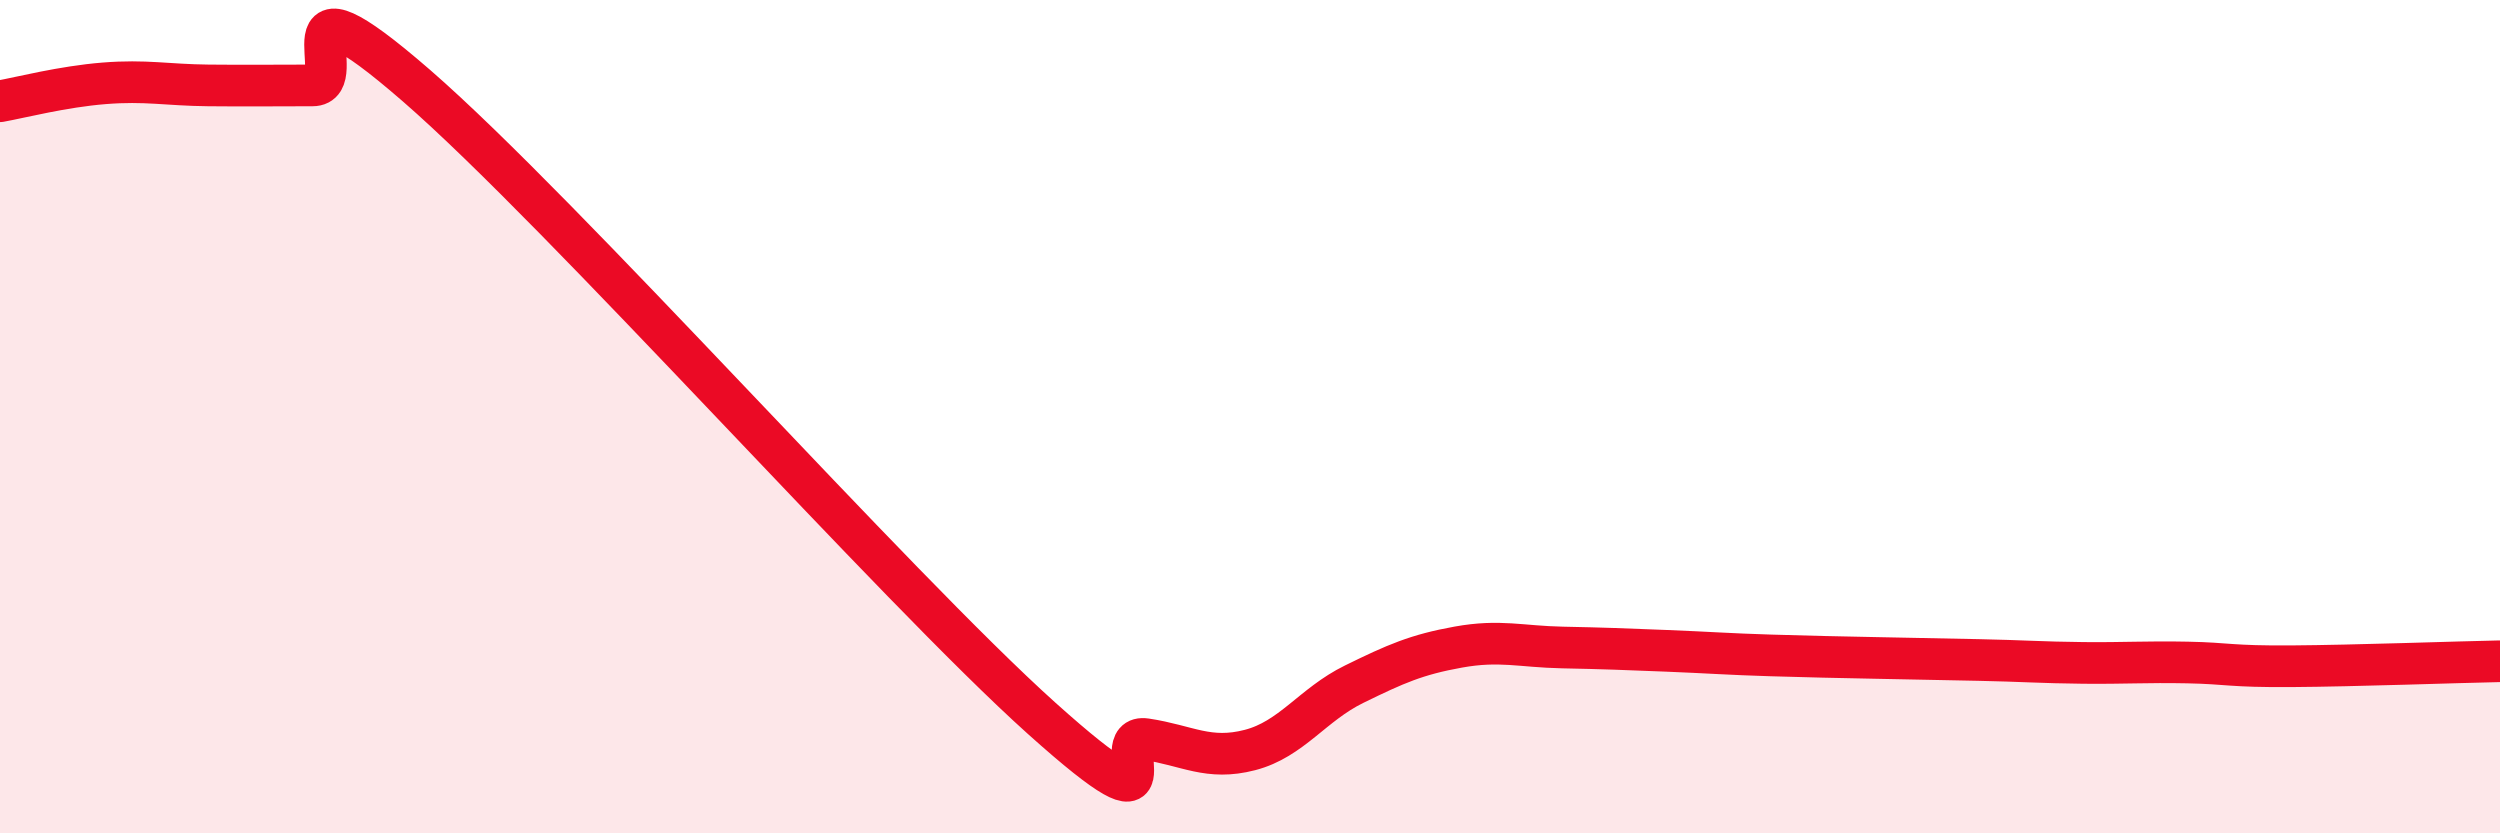 
    <svg width="60" height="20" viewBox="0 0 60 20" xmlns="http://www.w3.org/2000/svg">
      <path
        d="M 0,2.43 C 0.5,2.34 1.5,2.08 2.5,2 C 3.5,1.92 4,2.04 5,2.05 C 6,2.06 6.5,2.05 7.5,2.05 C 8.5,2.05 6.5,-0.98 10,2.06 C 13.5,5.1 21.5,14.1 25,17.24 C 28.5,20.38 26.5,17.59 27.5,17.74 C 28.5,17.89 29,18.26 30,18 C 31,17.74 31.5,16.91 32.5,16.42 C 33.5,15.93 34,15.71 35,15.53 C 36,15.35 36.5,15.52 37.5,15.54 C 38.5,15.56 39,15.58 40,15.62 C 41,15.66 41.5,15.7 42.5,15.73 C 43.5,15.76 44,15.77 45,15.79 C 46,15.81 46.5,15.82 47.5,15.84 C 48.5,15.86 49,15.9 50,15.91 C 51,15.92 51.5,15.88 52.5,15.9 C 53.5,15.92 53.5,16 55,15.99 C 56.5,15.98 59,15.89 60,15.87L60 20L0 20Z"
        fill="#EB0A25"
        opacity="0.1"
        stroke-linecap="round"
        stroke-linejoin="round"
      />
      <path
        d="M 0,2.43 C 0.5,2.34 1.5,2.08 2.5,2 C 3.5,1.92 4,2.04 5,2.05 C 6,2.06 6.5,2.05 7.5,2.05 C 8.5,2.05 6.5,-0.98 10,2.06 C 13.5,5.1 21.5,14.1 25,17.24 C 28.5,20.38 26.5,17.59 27.5,17.74 C 28.5,17.89 29,18.26 30,18 C 31,17.74 31.5,16.91 32.5,16.42 C 33.5,15.93 34,15.71 35,15.53 C 36,15.35 36.5,15.52 37.5,15.54 C 38.5,15.56 39,15.58 40,15.62 C 41,15.66 41.5,15.7 42.5,15.73 C 43.5,15.76 44,15.77 45,15.79 C 46,15.81 46.5,15.82 47.5,15.84 C 48.5,15.86 49,15.9 50,15.91 C 51,15.92 51.5,15.88 52.5,15.9 C 53.5,15.92 53.5,16 55,15.99 C 56.5,15.98 59,15.89 60,15.87"
        stroke="#EB0A25"
        stroke-width="1"
        fill="none"
        stroke-linecap="round"
        stroke-linejoin="round"
      />
    </svg>
  